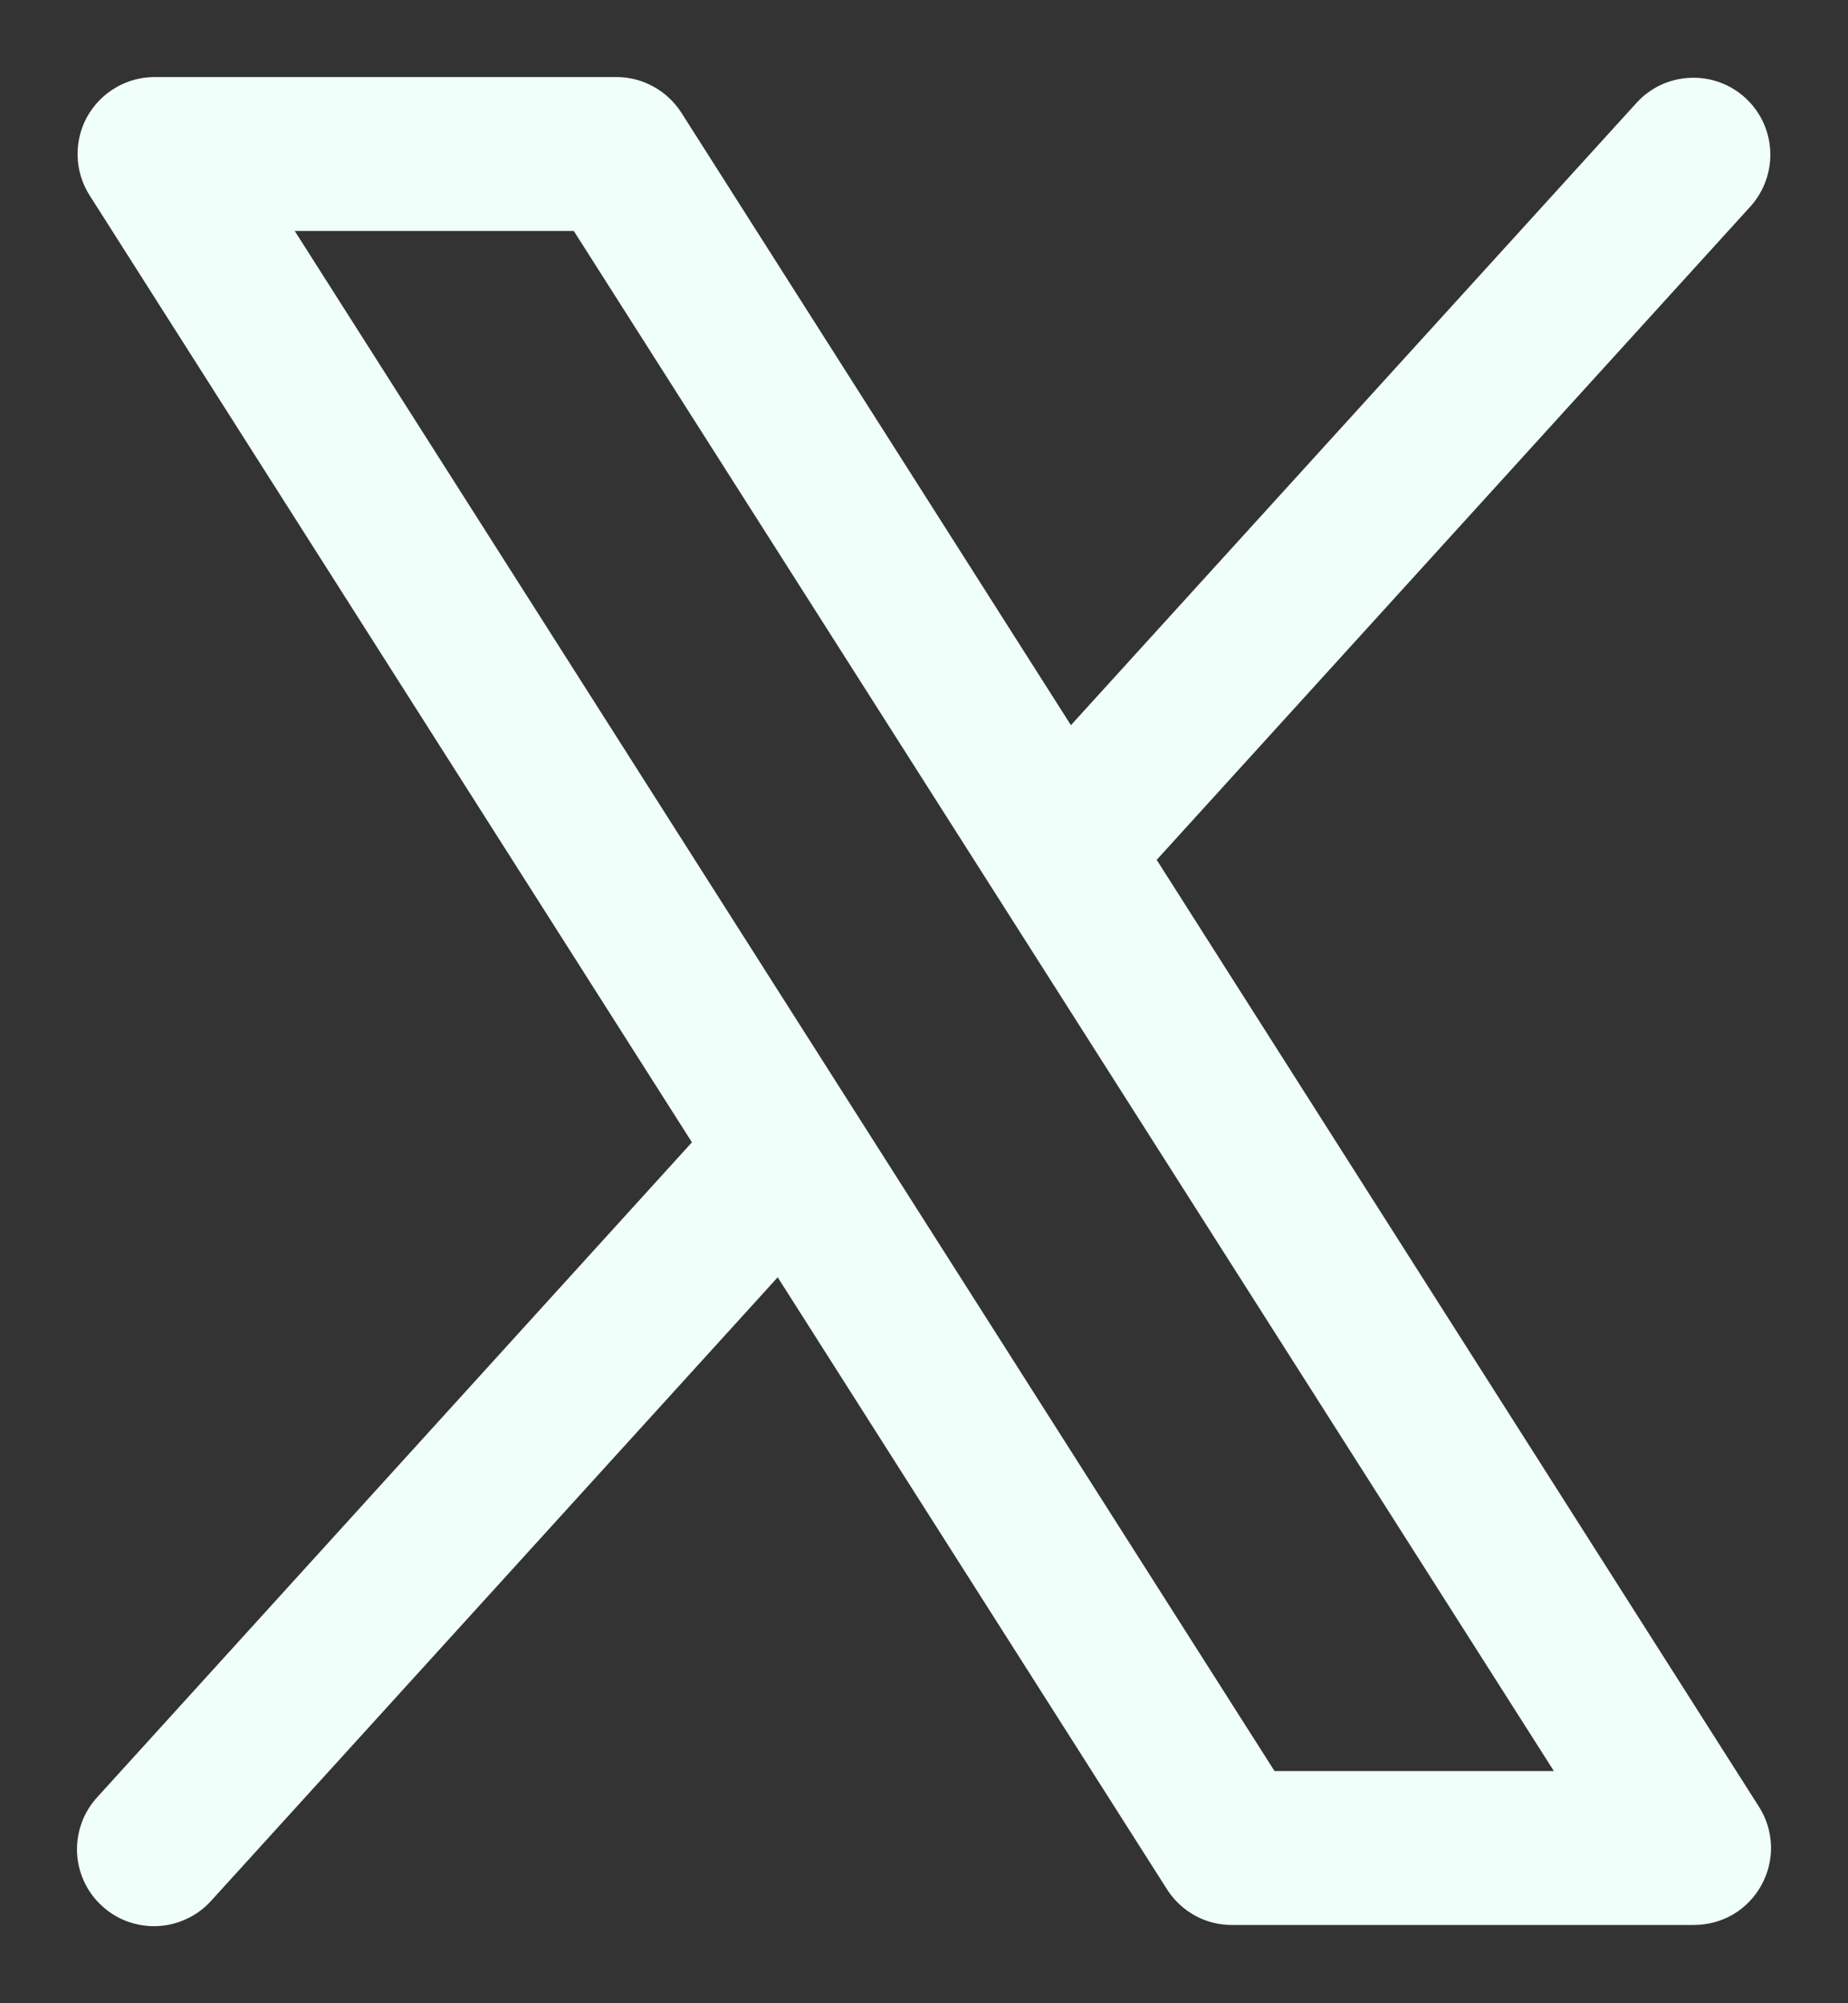 <svg width="12" height="13" viewBox="0 0 12 13" fill="none" xmlns="http://www.w3.org/2000/svg">
<rect x="0" y="0" width="12" height="13" fill="#333333" stroke="none"/>
<path d="M11.422 11.725L7.511 5.58L11.37 1.336C11.457 1.237 11.502 1.109 11.495 0.977C11.488 0.846 11.43 0.723 11.332 0.634C11.235 0.546 11.107 0.499 10.975 0.505C10.844 0.51 10.72 0.567 10.63 0.664L6.954 4.706L4.425 0.732C4.379 0.661 4.317 0.602 4.243 0.562C4.17 0.521 4.087 0.5 4.003 0.5H1.004C0.914 0.5 0.826 0.524 0.749 0.57C0.672 0.615 0.609 0.681 0.565 0.759C0.522 0.838 0.501 0.927 0.504 1.016C0.507 1.106 0.534 1.193 0.582 1.268L4.493 7.413L0.634 11.66C0.589 11.708 0.554 11.765 0.531 11.827C0.508 11.889 0.498 11.955 0.5 12.021C0.503 12.087 0.519 12.152 0.547 12.212C0.575 12.272 0.615 12.326 0.664 12.37C0.713 12.415 0.77 12.449 0.832 12.471C0.895 12.493 0.961 12.503 1.027 12.499C1.093 12.496 1.157 12.479 1.217 12.45C1.277 12.422 1.33 12.381 1.374 12.332L5.05 8.289L7.58 12.264C7.625 12.334 7.688 12.392 7.761 12.432C7.835 12.472 7.918 12.493 8.001 12.492H11C11.09 12.492 11.178 12.468 11.255 12.423C11.332 12.377 11.395 12.312 11.438 12.233C11.481 12.155 11.503 12.066 11.5 11.977C11.497 11.887 11.47 11.8 11.422 11.725ZM8.276 11.493L1.914 1.499H3.726L10.09 11.493H8.276Z" fill="#F0FFF9"/>
</svg>
